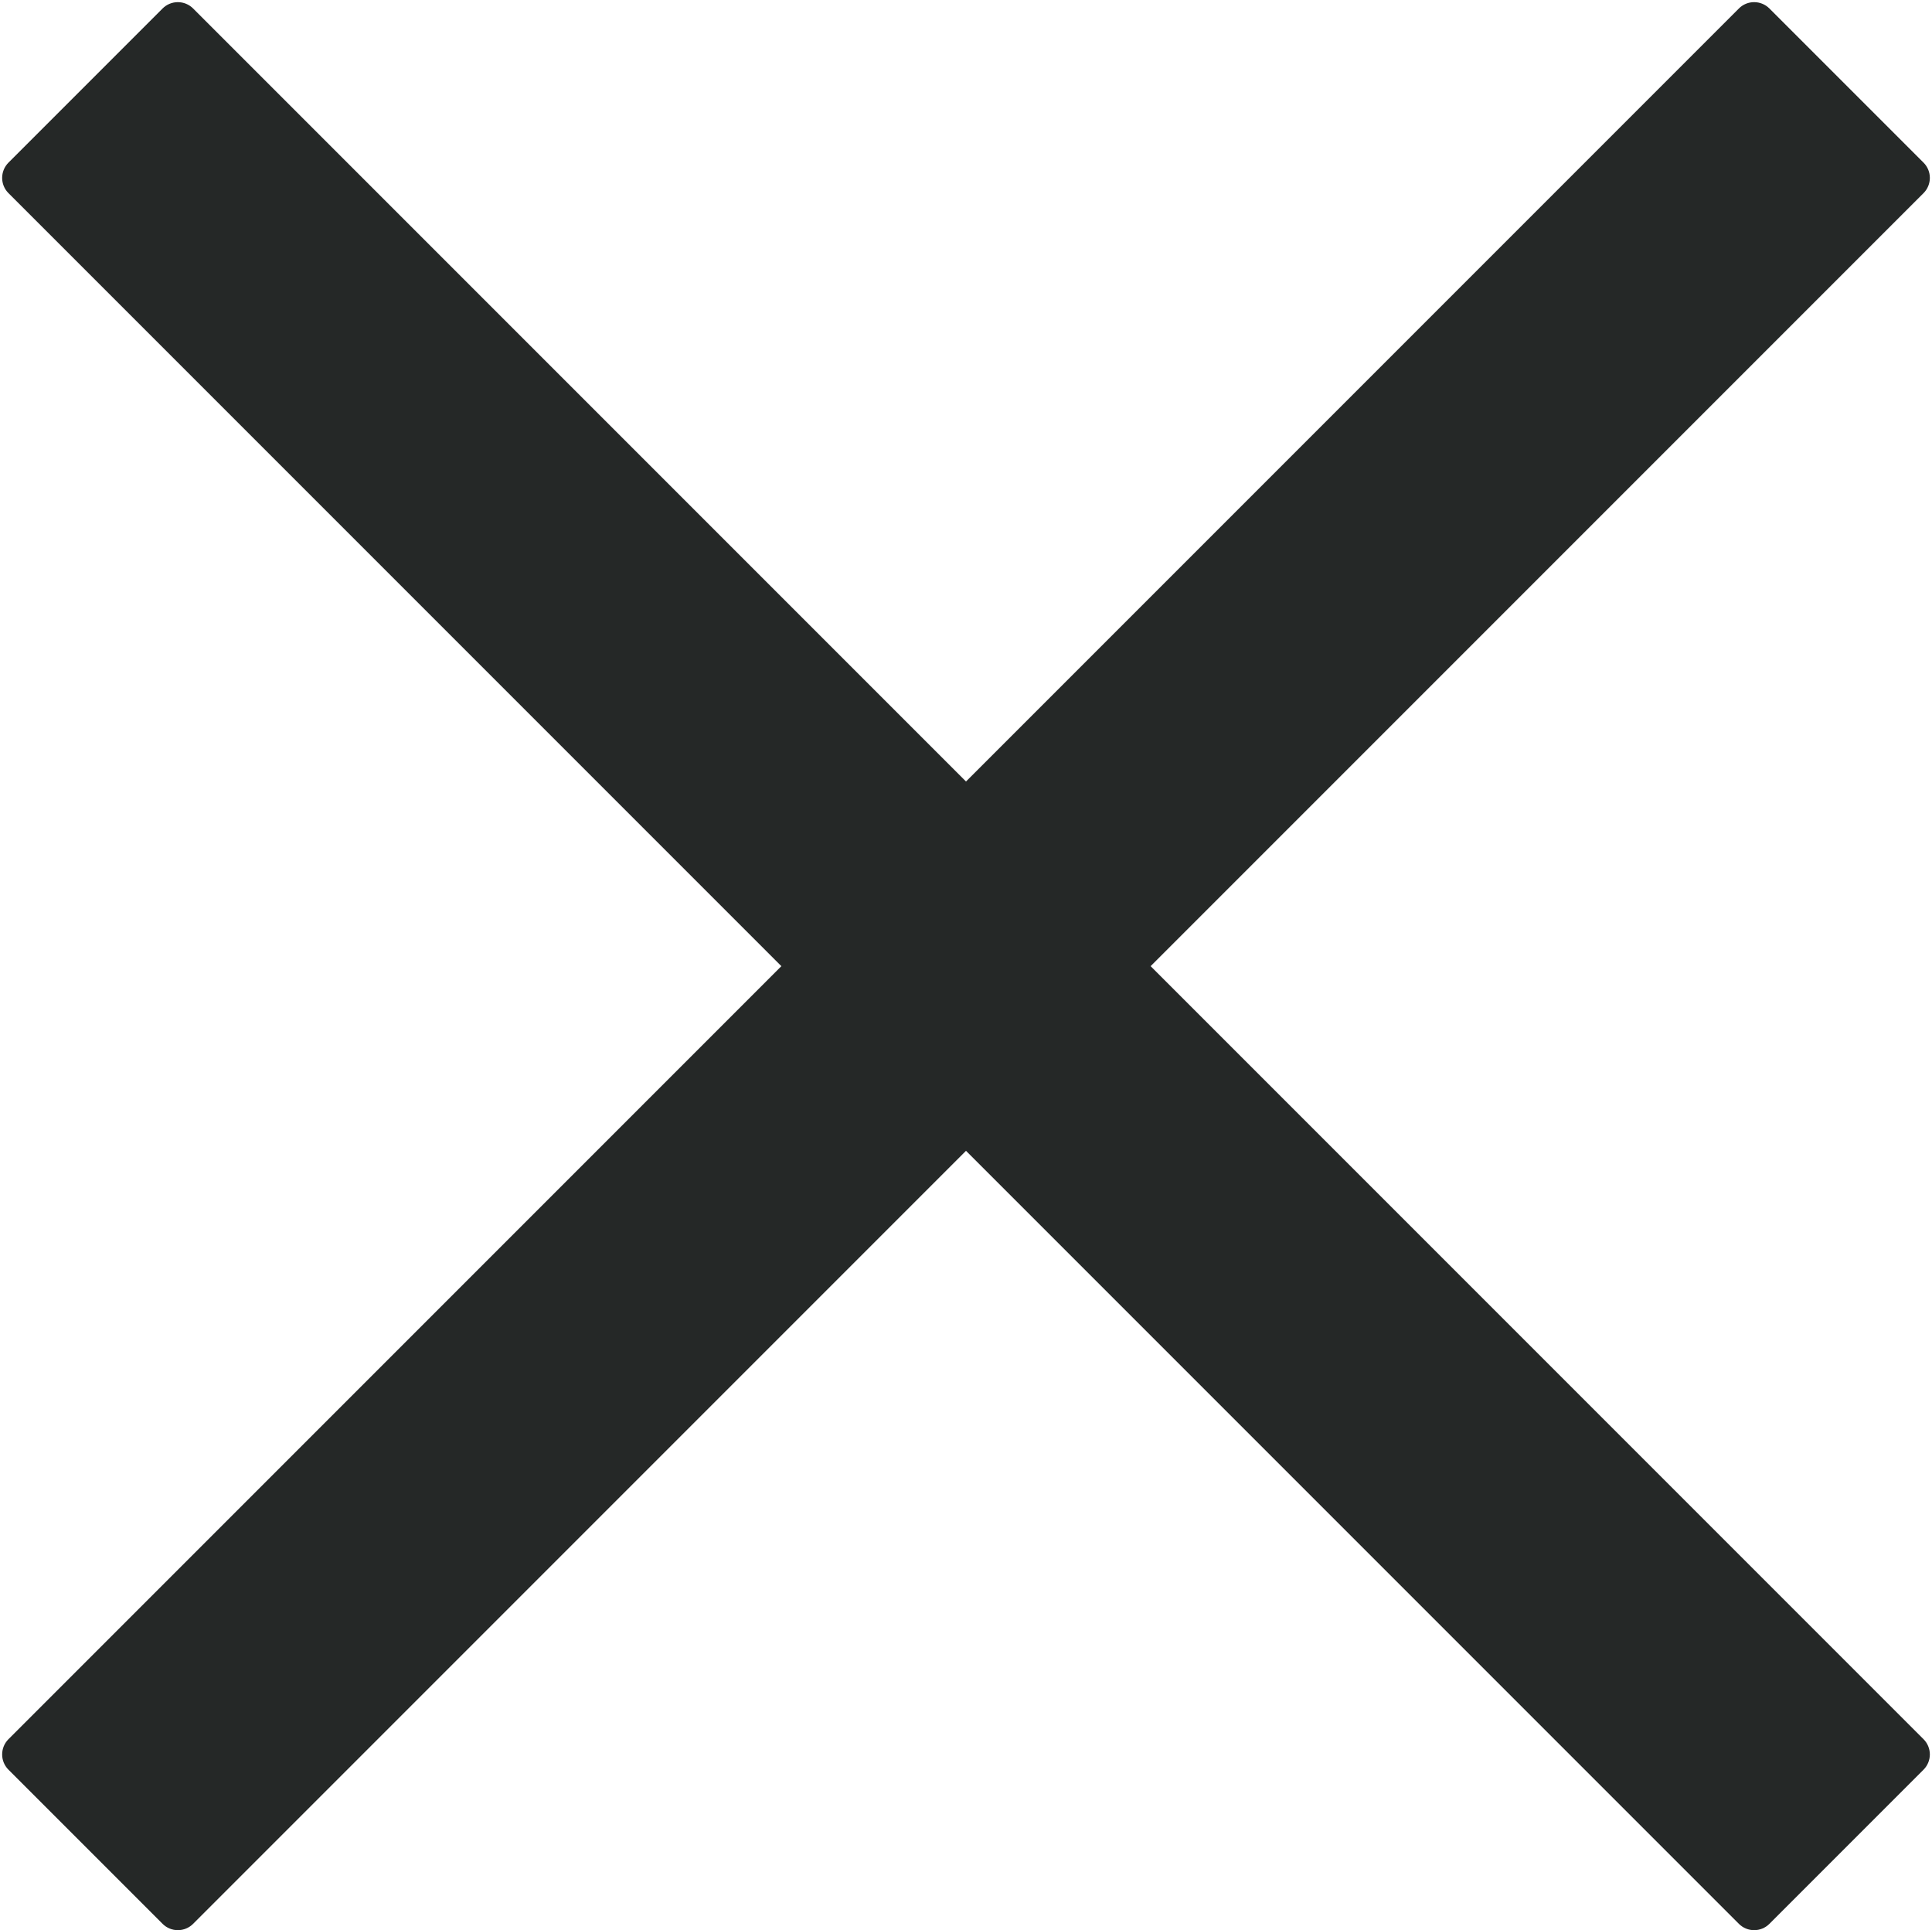 <?xml version="1.0" encoding="UTF-8" standalone="no"?><svg xmlns="http://www.w3.org/2000/svg" xmlns:xlink="http://www.w3.org/1999/xlink" fill="#252827" height="358.4" preserveAspectRatio="xMidYMid meet" version="1" viewBox="-0.4 -0.4 358.8 358.4" width="358.8" zoomAndPan="magnify"><g id="change1_1"><path d="M207.63,179L354,325.37L325.37,354L179,207.63L32.63,354L4,325.37L150.37,179L4,32.63L32.63,4L179,150.37 L325.37,4L354,32.63L207.63,179z" fill="#252827"/></g><g id="change2_1"><path d="M325.37,358c-1.02,0-2.05-0.39-2.83-1.17L179,213.29L35.46,356.83c-0.75,0.75-1.77,1.17-2.83,1.17s-2.08-0.42-2.83-1.17 L1.17,328.2c-1.56-1.56-1.56-4.09,0-5.66L144.71,179L1.17,35.46c-1.56-1.56-1.56-4.09,0-5.66L29.8,1.17C30.55,0.42,31.57,0,32.63,0 s2.08,0.42,2.83,1.17L179,144.71L322.54,1.17c1.56-1.56,4.09-1.56,5.66,0l28.63,28.63c1.56,1.56,1.56,4.09,0,5.66L213.29,179 l143.54,143.54c0.75,0.75,1.17,1.77,1.17,2.83s-0.42,2.08-1.17,2.83l-28.63,28.63C327.42,357.61,326.39,358,325.37,358z M179,203.63 c1.02,0,2.05,0.39,2.83,1.17l143.54,143.54l22.97-22.97L204.8,181.83c-0.75-0.75-1.17-1.77-1.17-2.83s0.42-2.08,1.17-2.83 L348.34,32.63L325.37,9.66L181.83,153.2c-1.56,1.56-4.1,1.56-5.66,0L32.63,9.66L9.66,32.63L153.2,176.17c1.56,1.56,1.56,4.09,0,5.66 L9.66,325.37l22.97,22.97L176.17,204.8C176.95,204.02,177.98,203.63,179,203.63z" fill="inherit"/></g></svg>